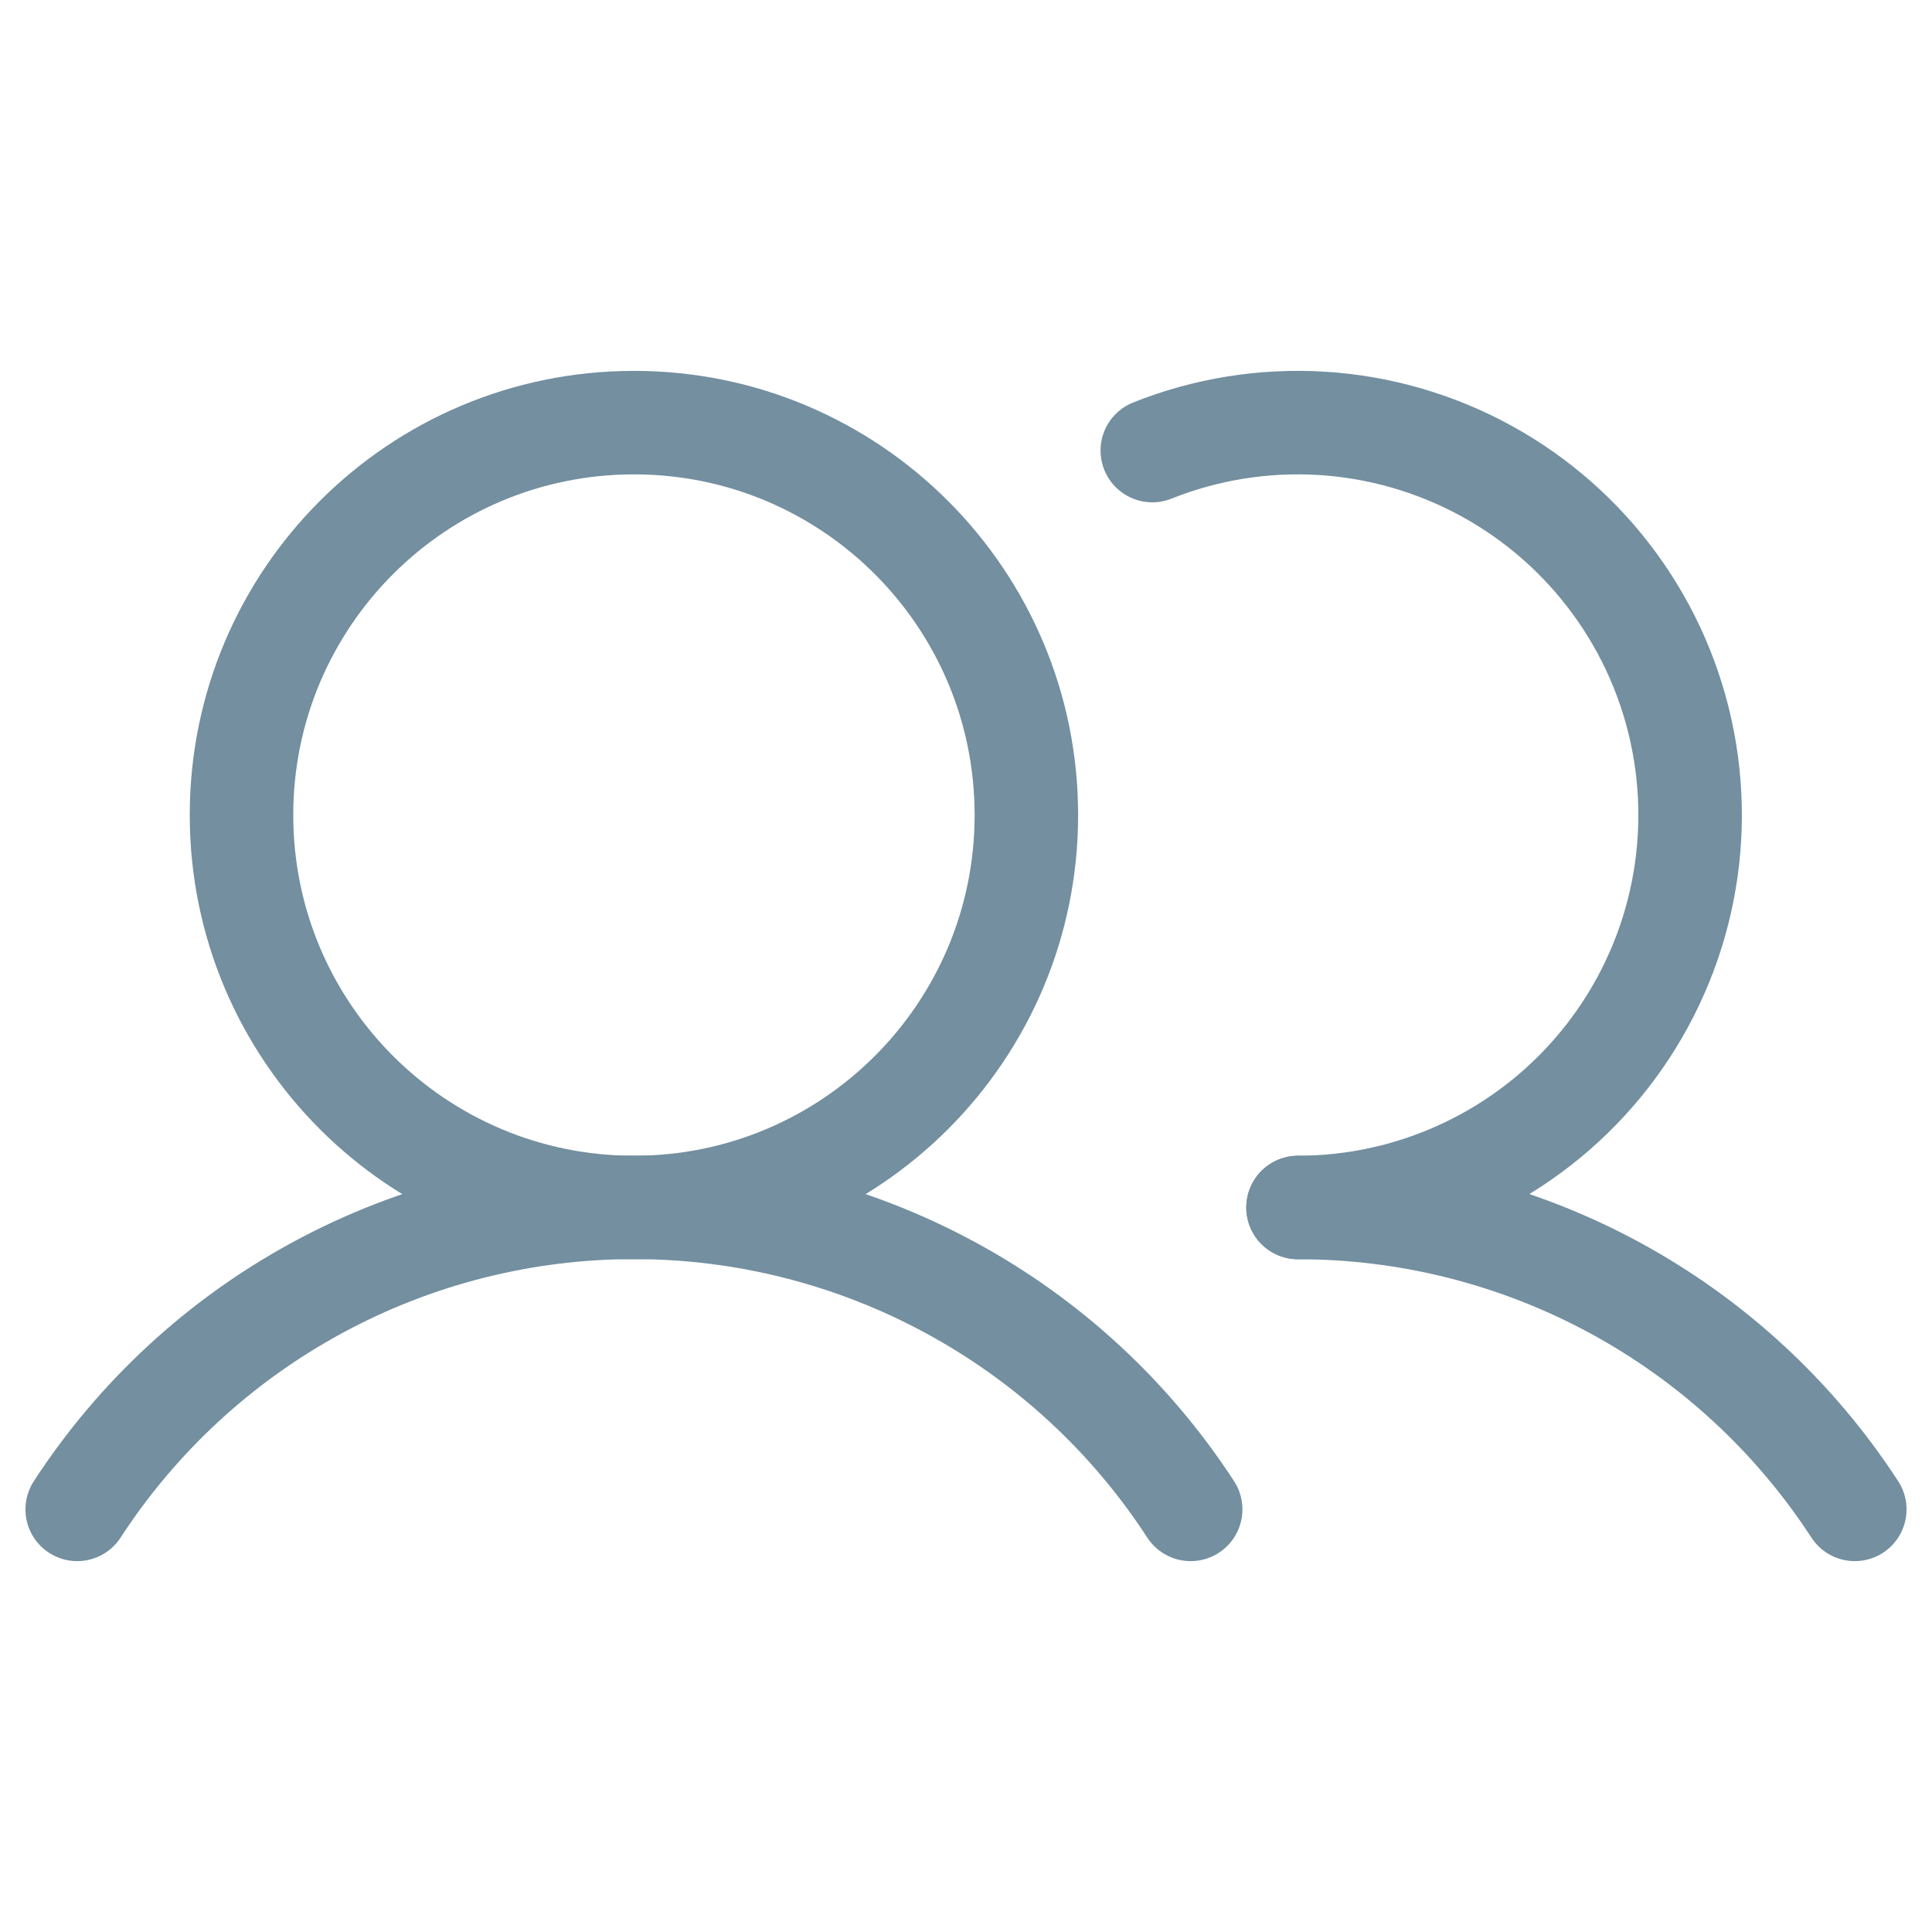 <svg width="28" height="28" viewBox="0 0 28 28" fill="none" xmlns="http://www.w3.org/2000/svg">
<path d="M9.188 17.5C12.329 17.5 14.875 14.954 14.875 11.812C14.875 8.671 12.329 6.125 9.188 6.125C6.046 6.125 3.5 8.671 3.5 11.812C3.5 14.954 6.046 17.5 9.188 17.5Z" stroke="#738FA0" stroke-width="1.5" stroke-linecap="round" stroke-linejoin="round"/>
<path d="M1.119 21.875C1.993 20.531 3.189 19.427 4.598 18.663C6.007 17.898 7.585 17.498 9.188 17.498C10.791 17.498 12.368 17.898 13.777 18.663C15.187 19.427 16.382 20.531 17.256 21.875" stroke="#738FA0" stroke-width="1.5" stroke-linecap="round" stroke-linejoin="round"/>
<path d="M18.812 17.5C20.416 17.499 21.993 17.899 23.402 18.663C24.811 19.427 26.007 20.531 26.881 21.875" stroke="#738FA0" stroke-width="1.5" stroke-linecap="round" stroke-linejoin="round"/>
<path d="M16.7 6.53C17.478 6.219 18.315 6.085 19.151 6.135C19.987 6.186 20.802 6.421 21.537 6.823C22.271 7.225 22.909 7.784 23.402 8.461C23.896 9.137 24.234 9.915 24.392 10.737C24.55 11.56 24.525 12.407 24.318 13.219C24.111 14.03 23.727 14.786 23.194 15.432C22.661 16.078 21.992 16.599 21.234 16.956C20.477 17.314 19.65 17.499 18.812 17.5" stroke="#738FA0" stroke-width="1.5" stroke-linecap="round" stroke-linejoin="round"/>
</svg>
